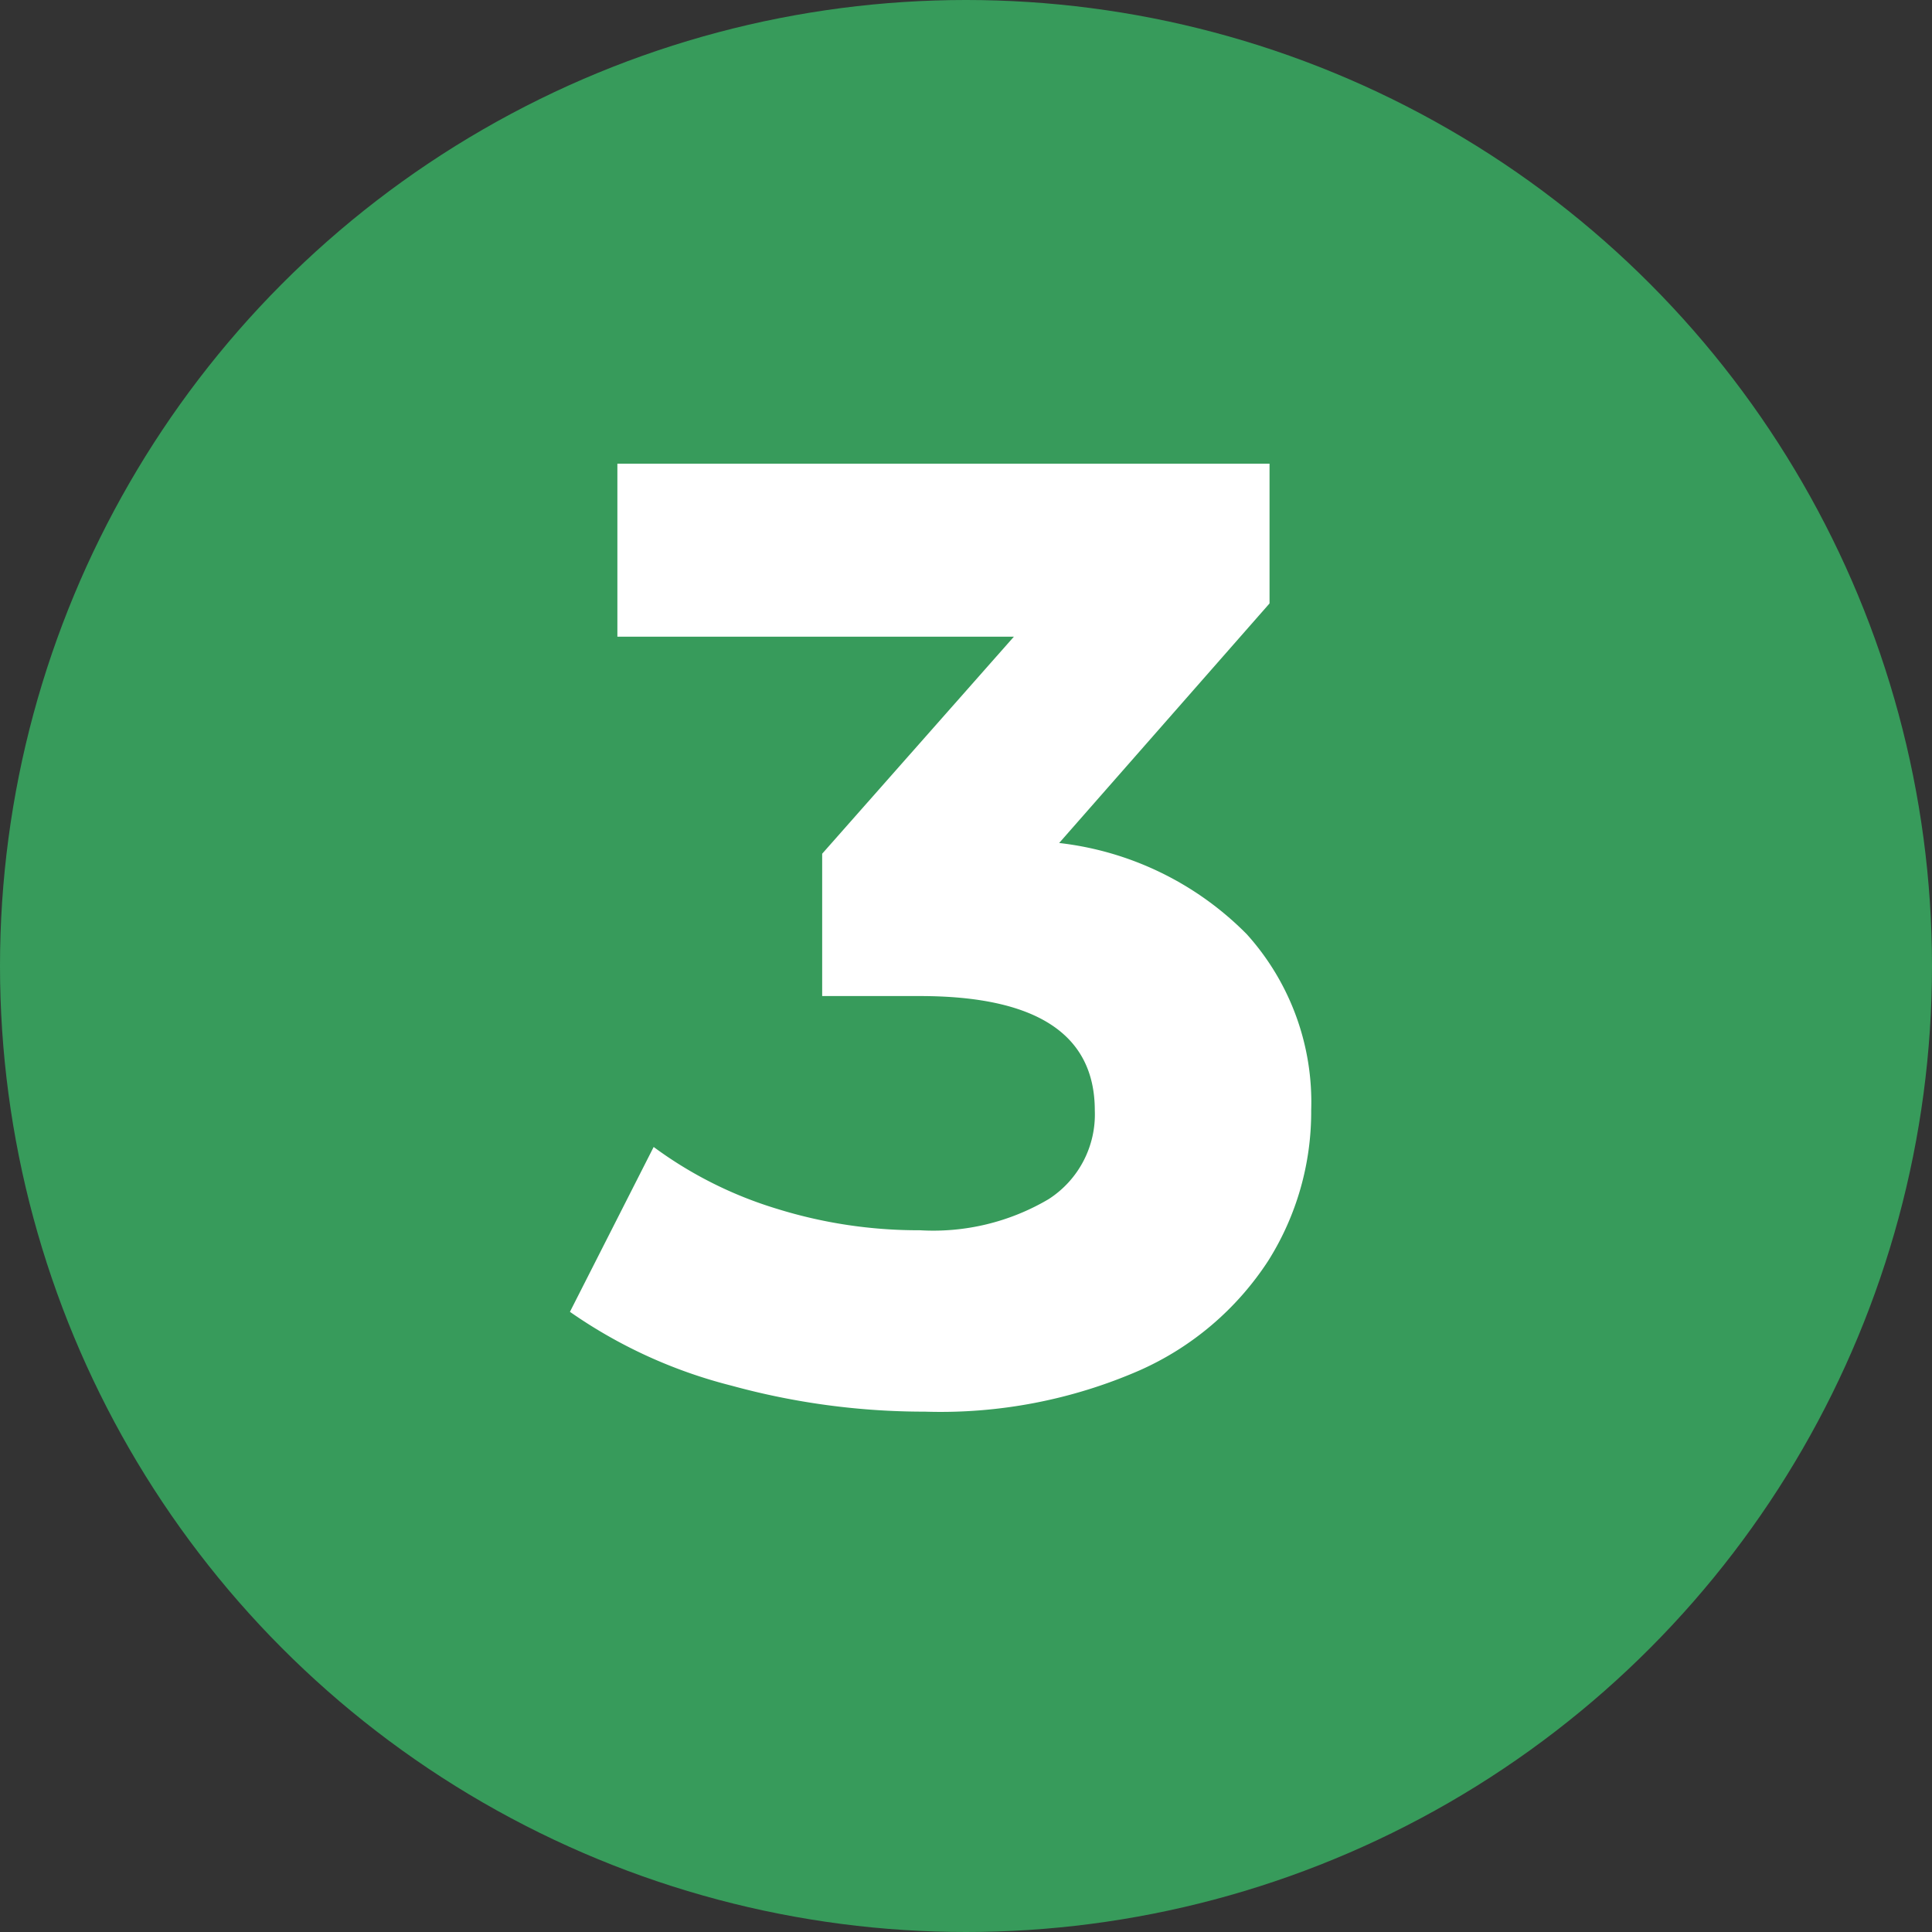 <svg xmlns="http://www.w3.org/2000/svg" viewBox="0 0 90 90"><rect x="0" y="0" width="90" height="90" fill="#333333" stroke="none"/><defs><style>.cls-1{fill:#379b5b;}.cls-2{isolation:isolate;}.cls-3{fill:#fff;}</style></defs><g id="Layer_2" data-name="Layer 2"><g id="Layer_1-2" data-name="Layer 1"><g id="Group_23" data-name="Group 23"><g id="Ellipse_4" data-name="Ellipse 4"><circle class="cls-1" cx="45" cy="45" r="45"/></g><g id="_3" data-name=" 3" class="cls-2"><g class="cls-2"><path class="cls-3" d="M58.08,43.52a11.68,11.68,0,0,1,3,8.21,13,13,0,0,1-2,7,13.83,13.83,0,0,1-6,5.11,23.17,23.17,0,0,1-10,1.92,33.93,33.93,0,0,1-9-1.21,22.94,22.94,0,0,1-7.53-3.44l3.9-7.68a18.86,18.86,0,0,0,5.74,2.88,22.15,22.15,0,0,0,6.66,1,10.56,10.56,0,0,0,6-1.45A4.69,4.69,0,0,0,51,51.73q0-5.32-8.12-5.33H38.3V39.77l8.93-10.11H28.76V21.6H59.14v6.51l-9.8,11.16A14.61,14.61,0,0,1,58.08,43.52Z"/></g></g></g></g></g></svg>